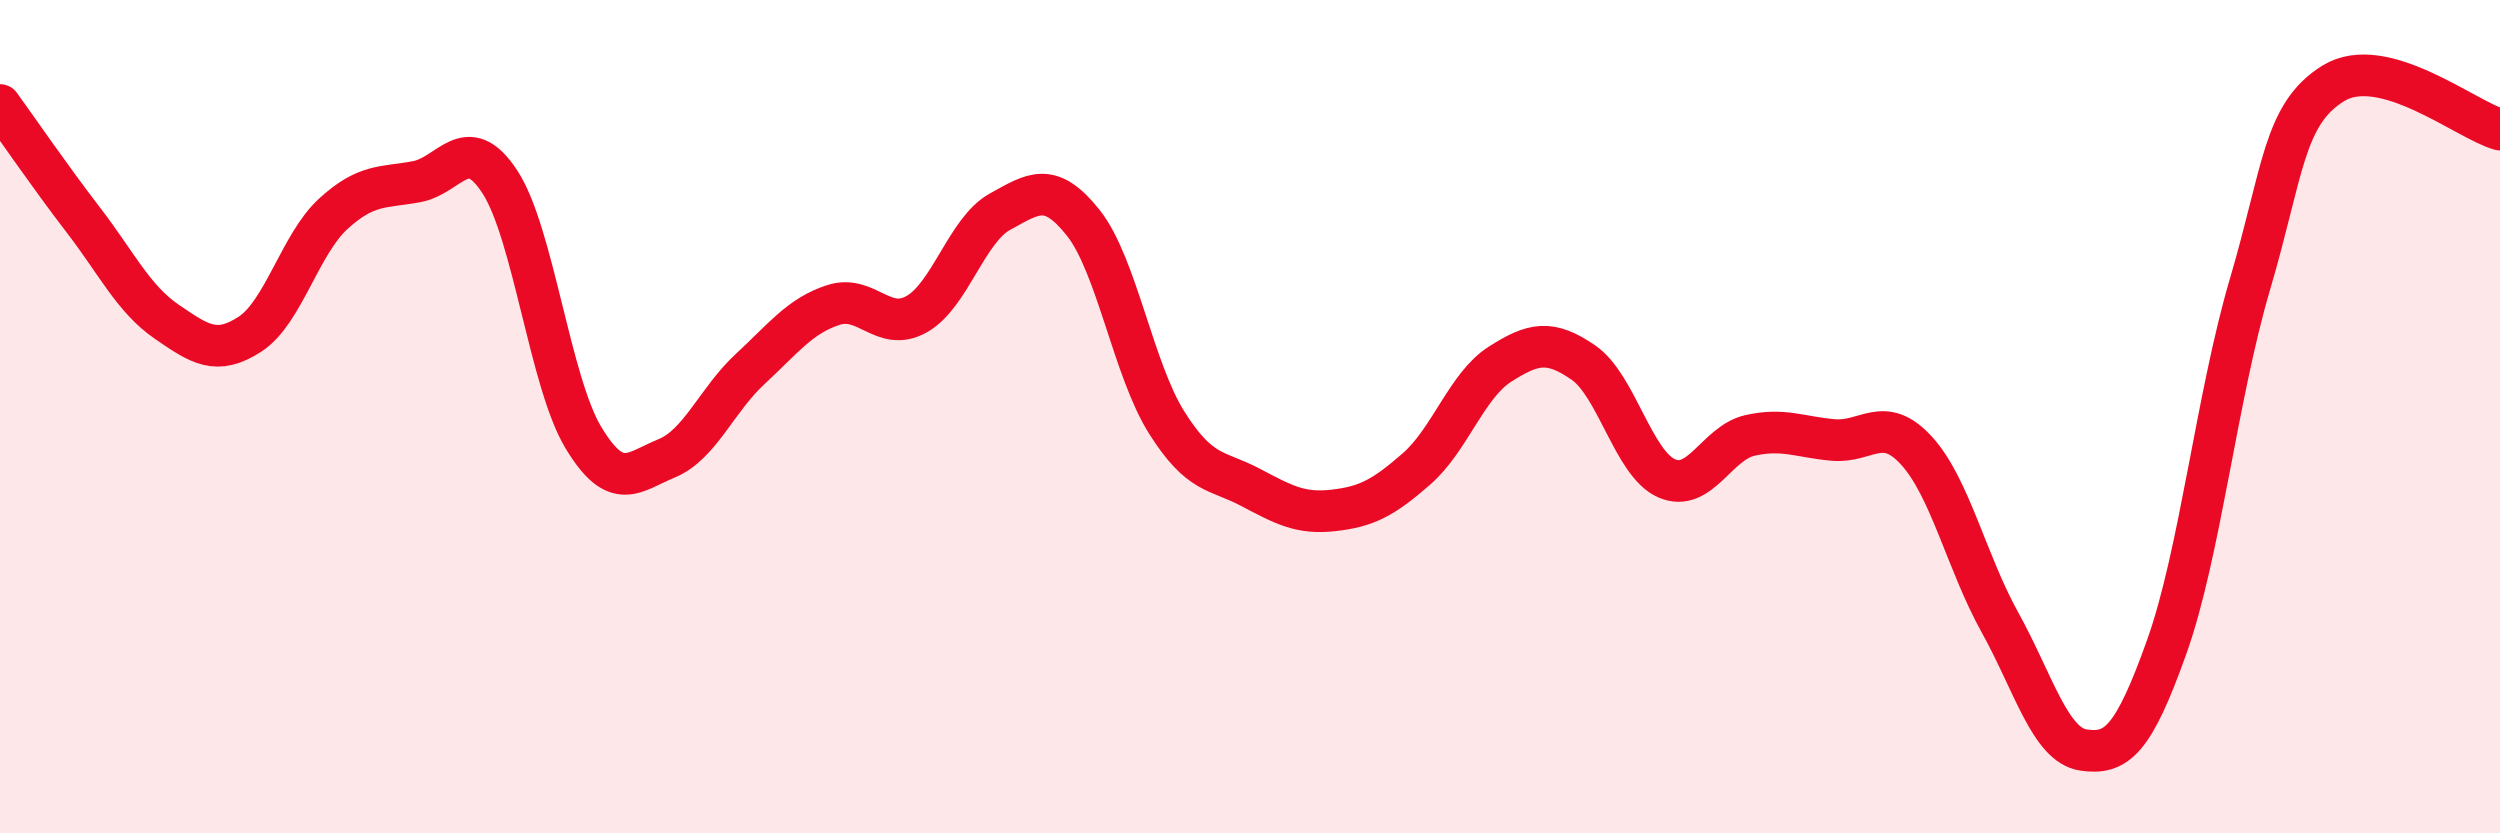 
    <svg width="60" height="20" viewBox="0 0 60 20" xmlns="http://www.w3.org/2000/svg">
      <path
        d="M 0,2.52 C 0.4,3.07 1.2,4.24 2,5.28 C 2.8,6.32 3.2,7.17 4,7.72 C 4.8,8.27 5.2,8.54 6,8.02 C 6.8,7.5 7.2,5.86 8,5.13 C 8.8,4.4 9.2,4.51 10,4.36 C 10.8,4.21 11.2,3.14 12,4.37 C 12.8,5.6 13.2,9.17 14,10.5 C 14.8,11.83 15.2,11.33 16,11 C 16.8,10.67 17.2,9.6 18,8.86 C 18.8,8.12 19.2,7.58 20,7.32 C 20.8,7.06 21.2,7.99 22,7.54 C 22.8,7.09 23.2,5.52 24,5.08 C 24.8,4.64 25.2,4.34 26,5.35 C 26.8,6.36 27.2,8.87 28,10.14 C 28.8,11.41 29.2,11.27 30,11.69 C 30.8,12.11 31.2,12.34 32,12.25 C 32.8,12.16 33.2,11.95 34,11.25 C 34.8,10.55 35.2,9.25 36,8.74 C 36.8,8.23 37.2,8.15 38,8.7 C 38.8,9.25 39.2,11.13 40,11.48 C 40.8,11.83 41.2,10.63 42,10.45 C 42.8,10.27 43.2,10.49 44,10.56 C 44.8,10.63 45.2,9.94 46,10.82 C 46.8,11.7 47.2,13.5 48,14.94 C 48.8,16.38 49.2,17.88 50,18 C 50.8,18.12 51.2,17.77 52,15.53 C 52.8,13.29 53.2,9.53 54,6.82 C 54.8,4.11 54.8,2.74 56,2 C 57.2,1.26 59.2,2.89 60,3.11L60 20L0 20Z"
        fill="#EB0A25"
        opacity="0.1"
        stroke-linecap="round"
        stroke-linejoin="round"
      />
      <path
        d="M 0,2.52 C 0.4,3.07 1.2,4.24 2,5.28 C 2.8,6.32 3.2,7.17 4,7.72 C 4.8,8.27 5.2,8.54 6,8.02 C 6.8,7.5 7.2,5.86 8,5.13 C 8.8,4.4 9.2,4.51 10,4.36 C 10.8,4.21 11.2,3.14 12,4.37 C 12.8,5.6 13.2,9.17 14,10.5 C 14.8,11.83 15.2,11.33 16,11 C 16.8,10.67 17.2,9.6 18,8.86 C 18.8,8.12 19.2,7.58 20,7.32 C 20.8,7.06 21.2,7.99 22,7.54 C 22.8,7.09 23.2,5.52 24,5.08 C 24.8,4.64 25.2,4.34 26,5.35 C 26.8,6.36 27.2,8.87 28,10.14 C 28.8,11.41 29.2,11.27 30,11.69 C 30.8,12.11 31.2,12.34 32,12.25 C 32.8,12.16 33.2,11.95 34,11.25 C 34.8,10.55 35.2,9.25 36,8.74 C 36.8,8.23 37.2,8.15 38,8.7 C 38.8,9.25 39.2,11.13 40,11.48 C 40.8,11.83 41.2,10.63 42,10.45 C 42.8,10.27 43.2,10.49 44,10.56 C 44.8,10.63 45.2,9.94 46,10.82 C 46.8,11.7 47.2,13.5 48,14.94 C 48.8,16.38 49.2,17.88 50,18 C 50.8,18.12 51.2,17.77 52,15.53 C 52.8,13.29 53.2,9.53 54,6.82 C 54.8,4.11 54.8,2.74 56,2 C 57.2,1.26 59.2,2.89 60,3.11"
        stroke="#EB0A25"
        stroke-width="1"
        fill="none"
        stroke-linecap="round"
        stroke-linejoin="round"
      />
    </svg>
  